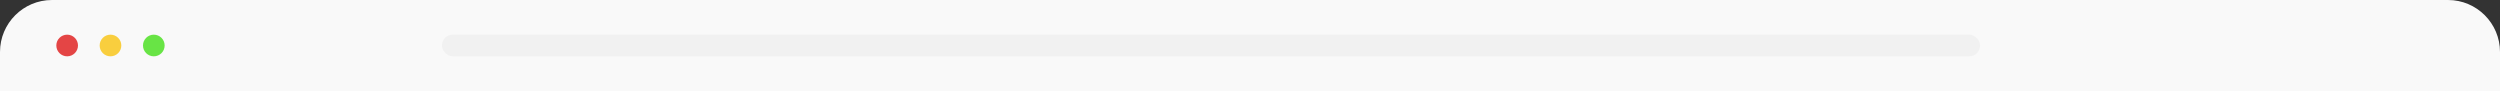 <svg width="577" height="21" viewBox="0 0 577 21" fill="none" xmlns="http://www.w3.org/2000/svg">
<rect x="0" y="0" width="577" height="21" fill="#333333" stroke="none"/>
<path d="M0 12C0 5.373 5.373 0 12 0H565C571.627 0 577 5.373 577 12V21H0V12Z" fill="#F9F9F9"/>
<circle cx="15.5" cy="10.5" r="2.5" fill="#E44545"/>
<circle cx="25.5" cy="10.5" r="2.5" fill="#F9CE3E"/>
<circle cx="35.5" cy="10.5" r="2.5" fill="#68E445"/>
<rect x="102" y="8" width="355" height="5" rx="2.5" fill="#C4C4C4" fill-opacity="0.15"/>
</svg>
